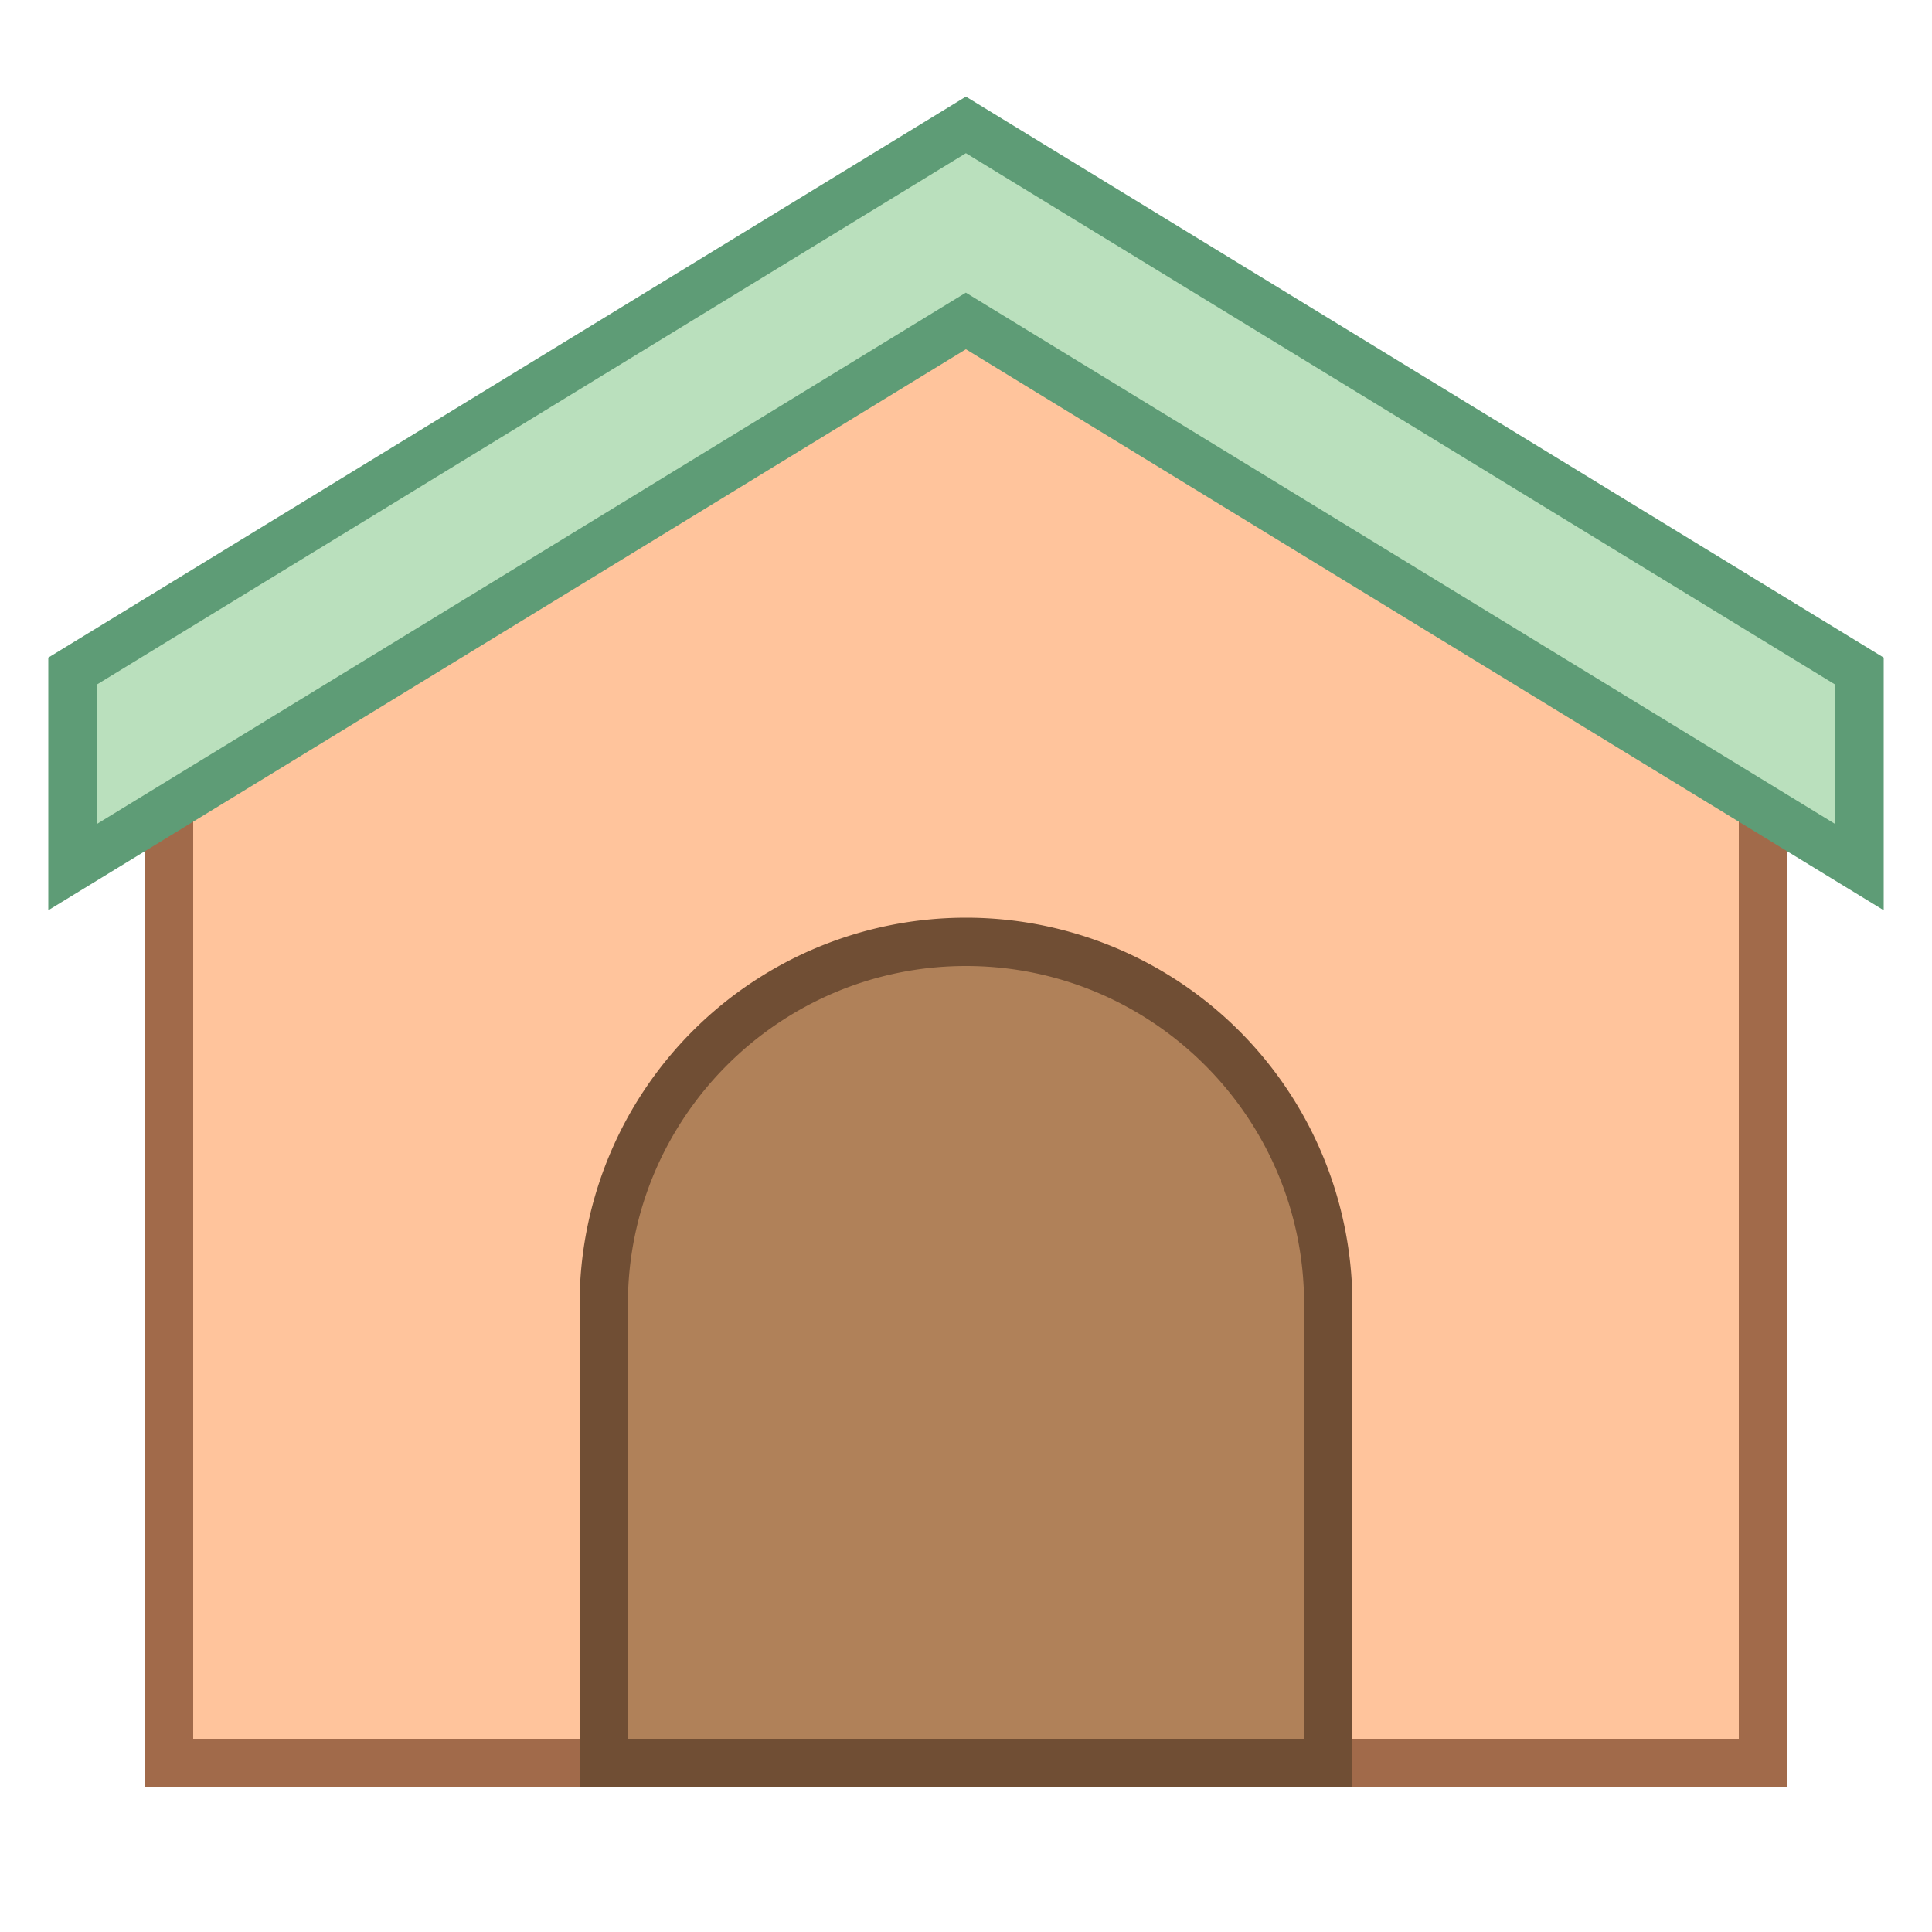 <svg xmlns="http://www.w3.org/2000/svg" viewBox="0 0 40 40"><polygon points="3.5,36.5 3.5,14.286 19.998,4.58 36.5,14.286 36.5,36.5" fill="#ffc49c"/><path d="M19.998 5.16L36 14.572V36H4V14.572L19.998 5.16m0-1.16L3 14v23h34V14L19.998 4z" fill="#a16a4a"/><polygon points="19.998,6.645 1.5,17.954 1.5,13.896 19.998,2.586 38.5,13.896 38.5,17.954" fill="#bae0bd"/><path d="M19.998 3.172L38 14.176v2.887L20.519 6.378l-.522-.319-.522.319L2 17.063v-2.887L19.998 3.172m0-1.172L1 13.615v5.231L19.998 7.231 39 18.846v-5.231L19.998 2z" fill="#5e9c76"/><path d="M12.5 36.5V27c0-4.136 3.364-7.5 7.5-7.5s7.5 3.364 7.5 7.5v9.5h-15z" fill="#b08159"/><path d="M20 20c3.86 0 7 3.14 7 7v9H13v-9c0-3.86 3.14-7 7-7m0-1a8 8 0 0 0-8 8v10h16V27a8 8 0 0 0-8-8z" fill="#704e34"/></svg>
